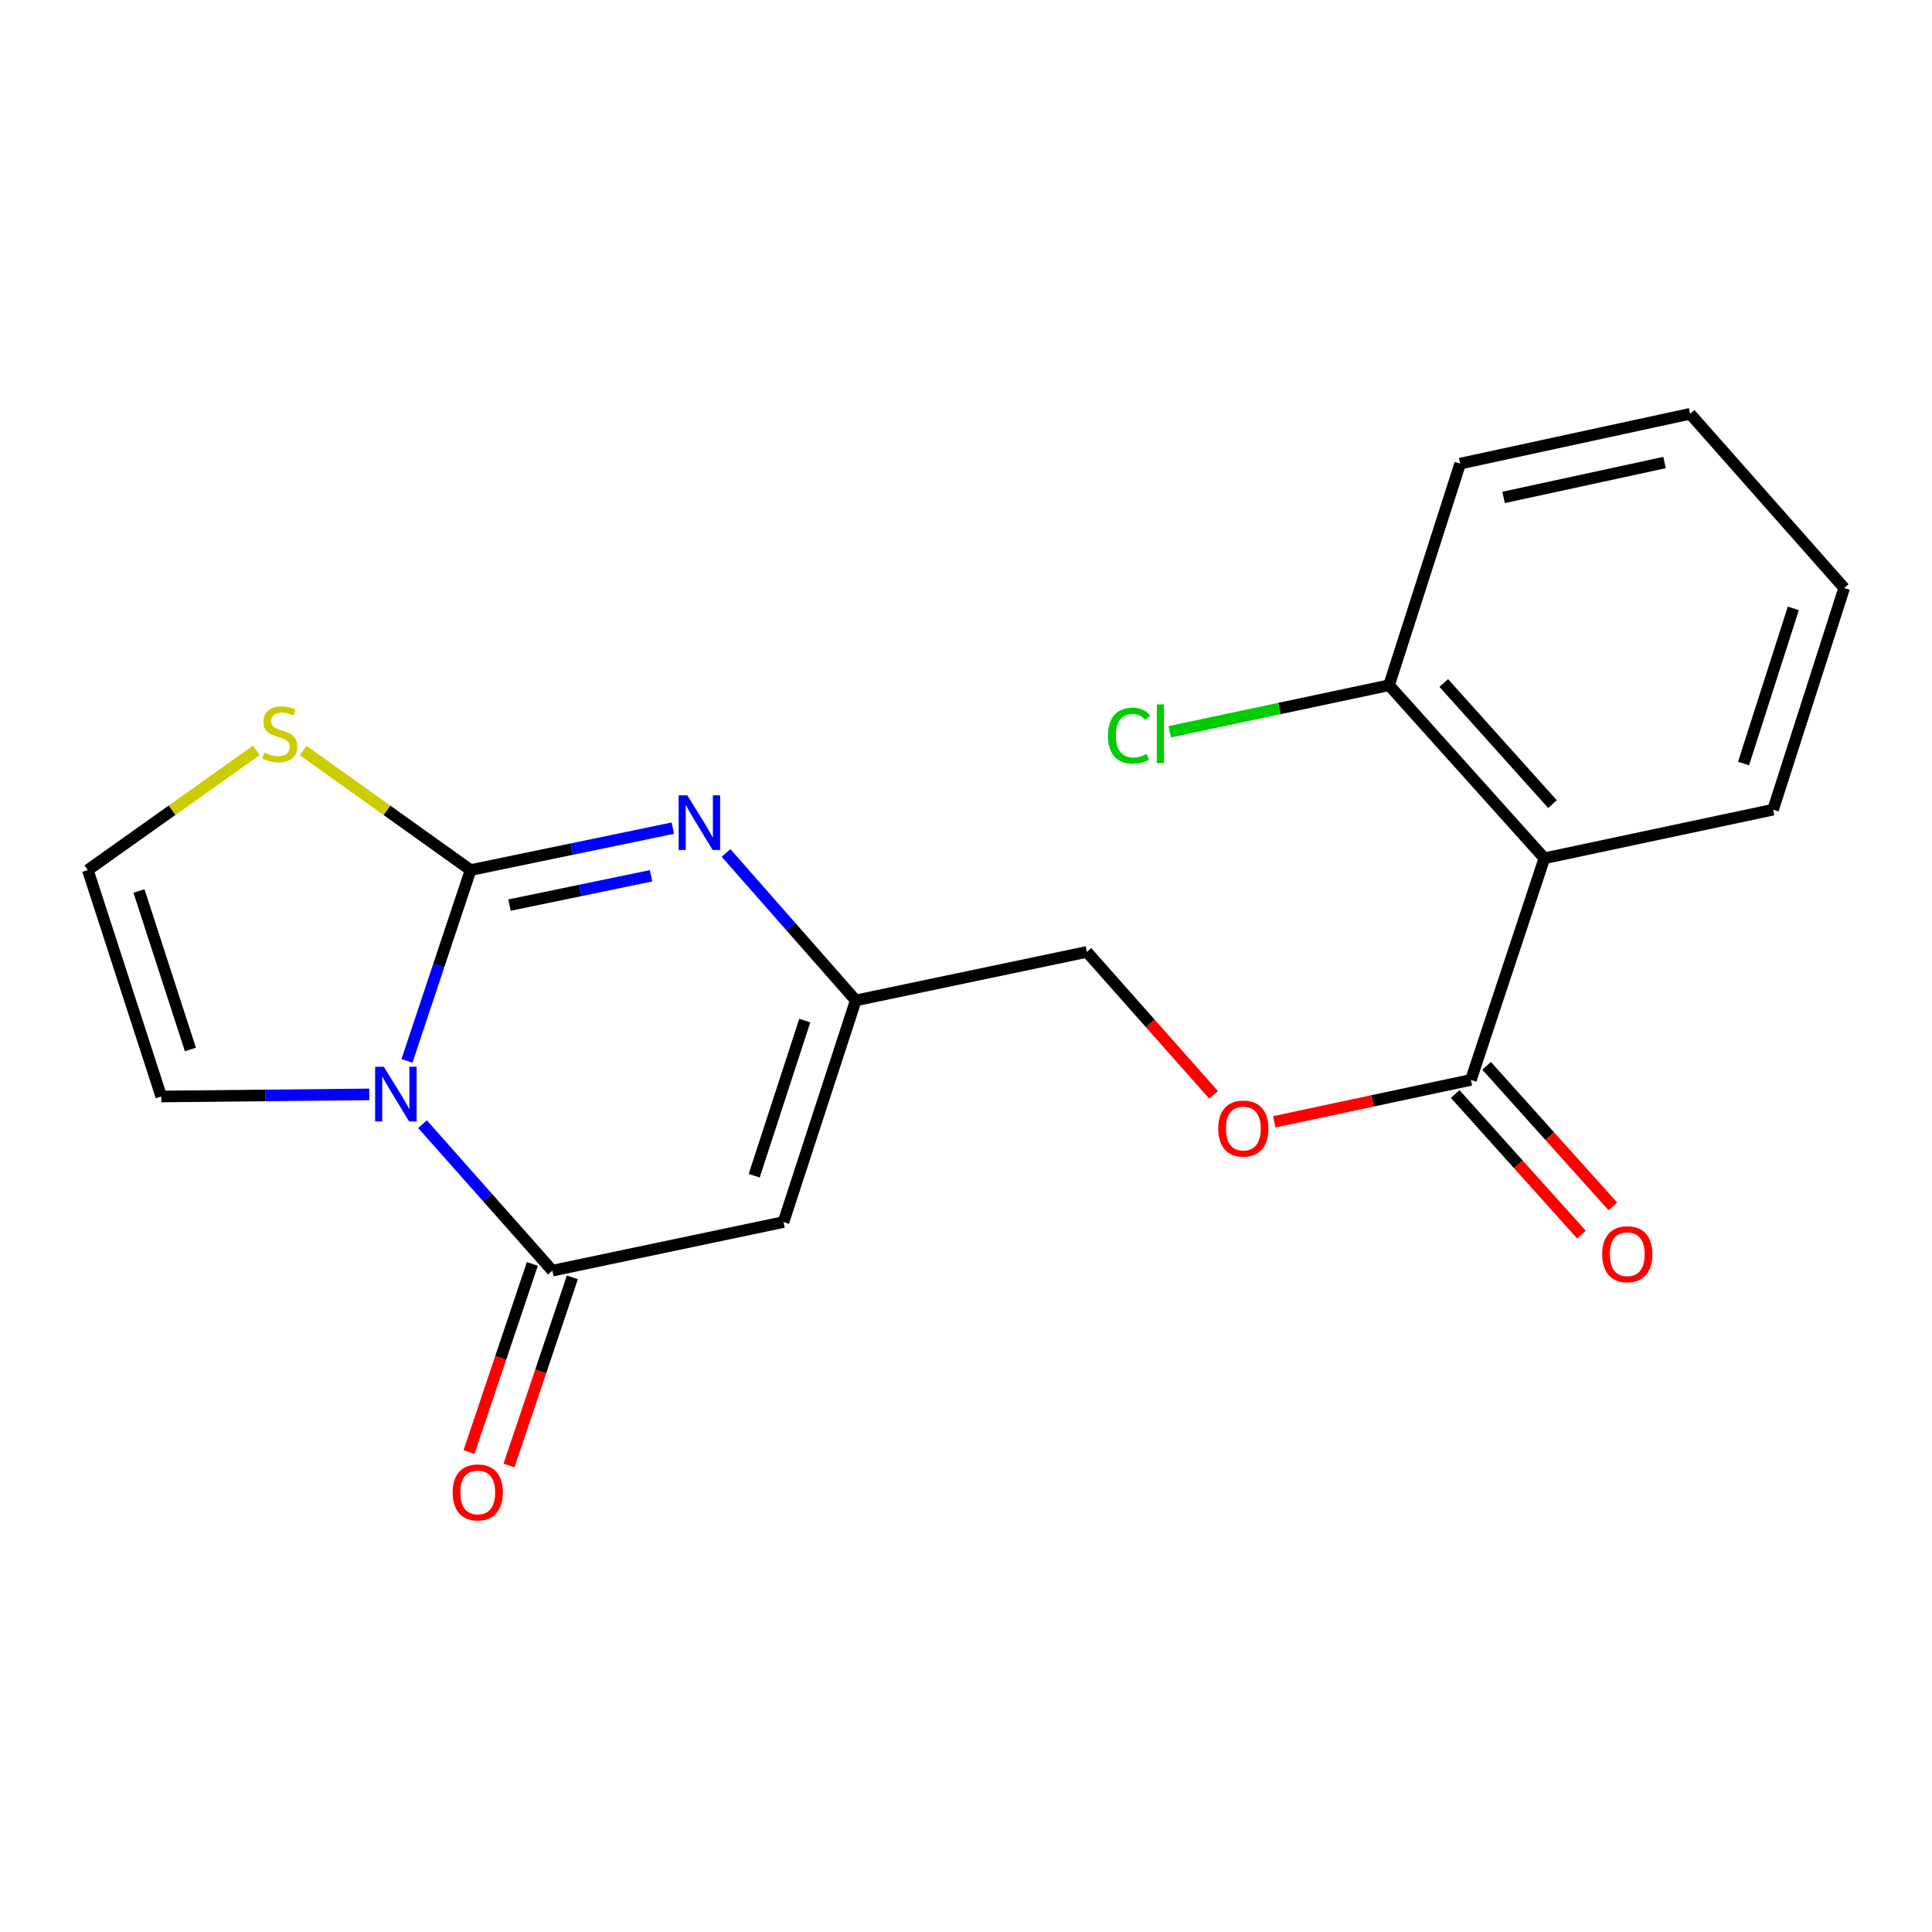 <?xml version='1.0' encoding='iso-8859-1'?>
<svg version='1.1' baseProfile='full'
              xmlns='http://www.w3.org/2000/svg'
                      xmlns:rdkit='http://www.rdkit.org/xml'
                      xmlns:xlink='http://www.w3.org/1999/xlink'
                  xml:space='preserve'
width='1000px' height='1000px' viewBox='0 0 1000 1000'>
<!-- END OF HEADER -->
<rect style='opacity:1.0;fill:#FFFFFF;stroke:none' width='1000' height='1000' x='0' y='0'> </rect>
<path class='bond-0' d='M 210.65,549.101 L 227.116,499.723' style='fill:none;fill-rule:evenodd;stroke:#0000FF;stroke-width:6px;stroke-linecap:butt;stroke-linejoin:miter;stroke-opacity:1' />
<path class='bond-0' d='M 227.116,499.723 L 243.582,450.344' style='fill:none;fill-rule:evenodd;stroke:#000000;stroke-width:6px;stroke-linecap:butt;stroke-linejoin:miter;stroke-opacity:1' />
<path class='bond-1' d='M 218.701,581.877 L 252.299,619.781' style='fill:none;fill-rule:evenodd;stroke:#0000FF;stroke-width:6px;stroke-linecap:butt;stroke-linejoin:miter;stroke-opacity:1' />
<path class='bond-1' d='M 252.299,619.781 L 285.898,657.685' style='fill:none;fill-rule:evenodd;stroke:#000000;stroke-width:6px;stroke-linecap:butt;stroke-linejoin:miter;stroke-opacity:1' />
<path class='bond-8' d='M 191.132,566.456 L 137.303,567' style='fill:none;fill-rule:evenodd;stroke:#0000FF;stroke-width:6px;stroke-linecap:butt;stroke-linejoin:miter;stroke-opacity:1' />
<path class='bond-8' d='M 137.303,567 L 83.473,567.543' style='fill:none;fill-rule:evenodd;stroke:#000000;stroke-width:6px;stroke-linecap:butt;stroke-linejoin:miter;stroke-opacity:1' />
<path class='bond-2' d='M 243.582,450.344 L 295.913,439.498' style='fill:none;fill-rule:evenodd;stroke:#000000;stroke-width:6px;stroke-linecap:butt;stroke-linejoin:miter;stroke-opacity:1' />
<path class='bond-2' d='M 295.913,439.498 L 348.244,428.652' style='fill:none;fill-rule:evenodd;stroke:#0000FF;stroke-width:6px;stroke-linecap:butt;stroke-linejoin:miter;stroke-opacity:1' />
<path class='bond-2' d='M 263.716,468.485 L 300.347,460.893' style='fill:none;fill-rule:evenodd;stroke:#000000;stroke-width:6px;stroke-linecap:butt;stroke-linejoin:miter;stroke-opacity:1' />
<path class='bond-2' d='M 300.347,460.893 L 336.979,453.301' style='fill:none;fill-rule:evenodd;stroke:#0000FF;stroke-width:6px;stroke-linecap:butt;stroke-linejoin:miter;stroke-opacity:1' />
<path class='bond-7' d='M 243.582,450.344 L 200.253,419.396' style='fill:none;fill-rule:evenodd;stroke:#000000;stroke-width:6px;stroke-linecap:butt;stroke-linejoin:miter;stroke-opacity:1' />
<path class='bond-7' d='M 200.253,419.396 L 156.924,388.447' style='fill:none;fill-rule:evenodd;stroke:#CCCC00;stroke-width:6px;stroke-linecap:butt;stroke-linejoin:miter;stroke-opacity:1' />
<path class='bond-3' d='M 285.898,657.685 L 405.537,632.534' style='fill:none;fill-rule:evenodd;stroke:#000000;stroke-width:6px;stroke-linecap:butt;stroke-linejoin:miter;stroke-opacity:1' />
<path class='bond-11' d='M 275.544,654.2 L 259.157,702.882' style='fill:none;fill-rule:evenodd;stroke:#000000;stroke-width:6px;stroke-linecap:butt;stroke-linejoin:miter;stroke-opacity:1' />
<path class='bond-11' d='M 259.157,702.882 L 242.769,751.565' style='fill:none;fill-rule:evenodd;stroke:#FF0000;stroke-width:6px;stroke-linecap:butt;stroke-linejoin:miter;stroke-opacity:1' />
<path class='bond-11' d='M 296.252,661.17 L 279.865,709.853' style='fill:none;fill-rule:evenodd;stroke:#000000;stroke-width:6px;stroke-linecap:butt;stroke-linejoin:miter;stroke-opacity:1' />
<path class='bond-11' d='M 279.865,709.853 L 263.477,758.535' style='fill:none;fill-rule:evenodd;stroke:#FF0000;stroke-width:6px;stroke-linecap:butt;stroke-linejoin:miter;stroke-opacity:1' />
<path class='bond-21' d='M 375.811,441.494 L 409.373,479.652' style='fill:none;fill-rule:evenodd;stroke:#0000FF;stroke-width:6px;stroke-linecap:butt;stroke-linejoin:miter;stroke-opacity:1' />
<path class='bond-21' d='M 409.373,479.652 L 442.936,517.811' style='fill:none;fill-rule:evenodd;stroke:#000000;stroke-width:6px;stroke-linecap:butt;stroke-linejoin:miter;stroke-opacity:1' />
<path class='bond-4' d='M 405.537,632.534 L 442.936,517.811' style='fill:none;fill-rule:evenodd;stroke:#000000;stroke-width:6px;stroke-linecap:butt;stroke-linejoin:miter;stroke-opacity:1' />
<path class='bond-4' d='M 390.373,608.553 L 416.552,528.247' style='fill:none;fill-rule:evenodd;stroke:#000000;stroke-width:6px;stroke-linecap:butt;stroke-linejoin:miter;stroke-opacity:1' />
<path class='bond-14' d='M 442.936,517.811 L 562.575,492.708' style='fill:none;fill-rule:evenodd;stroke:#000000;stroke-width:6px;stroke-linecap:butt;stroke-linejoin:miter;stroke-opacity:1' />
<path class='bond-5' d='M 799.364,444.238 L 761.334,558.961' style='fill:none;fill-rule:evenodd;stroke:#000000;stroke-width:6px;stroke-linecap:butt;stroke-linejoin:miter;stroke-opacity:1' />
<path class='bond-12' d='M 799.364,444.238 L 718.97,354.679' style='fill:none;fill-rule:evenodd;stroke:#000000;stroke-width:6px;stroke-linecap:butt;stroke-linejoin:miter;stroke-opacity:1' />
<path class='bond-12' d='M 803.565,416.209 L 747.289,353.517' style='fill:none;fill-rule:evenodd;stroke:#000000;stroke-width:6px;stroke-linecap:butt;stroke-linejoin:miter;stroke-opacity:1' />
<path class='bond-16' d='M 799.364,444.238 L 917.741,419.087' style='fill:none;fill-rule:evenodd;stroke:#000000;stroke-width:6px;stroke-linecap:butt;stroke-linejoin:miter;stroke-opacity:1' />
<path class='bond-6' d='M 761.334,558.961 L 710.448,569.806' style='fill:none;fill-rule:evenodd;stroke:#000000;stroke-width:6px;stroke-linecap:butt;stroke-linejoin:miter;stroke-opacity:1' />
<path class='bond-6' d='M 710.448,569.806 L 659.563,580.652' style='fill:none;fill-rule:evenodd;stroke:#FF0000;stroke-width:6px;stroke-linecap:butt;stroke-linejoin:miter;stroke-opacity:1' />
<path class='bond-13' d='M 753.205,566.26 L 785.887,602.657' style='fill:none;fill-rule:evenodd;stroke:#000000;stroke-width:6px;stroke-linecap:butt;stroke-linejoin:miter;stroke-opacity:1' />
<path class='bond-13' d='M 785.887,602.657 L 818.568,639.053' style='fill:none;fill-rule:evenodd;stroke:#FF0000;stroke-width:6px;stroke-linecap:butt;stroke-linejoin:miter;stroke-opacity:1' />
<path class='bond-13' d='M 769.463,551.662 L 802.144,588.059' style='fill:none;fill-rule:evenodd;stroke:#000000;stroke-width:6px;stroke-linecap:butt;stroke-linejoin:miter;stroke-opacity:1' />
<path class='bond-13' d='M 802.144,588.059 L 834.826,624.455' style='fill:none;fill-rule:evenodd;stroke:#FF0000;stroke-width:6px;stroke-linecap:butt;stroke-linejoin:miter;stroke-opacity:1' />
<path class='bond-20' d='M 132.683,388.405 L 89.069,419.375' style='fill:none;fill-rule:evenodd;stroke:#CCCC00;stroke-width:6px;stroke-linecap:butt;stroke-linejoin:miter;stroke-opacity:1' />
<path class='bond-20' d='M 89.069,419.375 L 45.455,450.344' style='fill:none;fill-rule:evenodd;stroke:#000000;stroke-width:6px;stroke-linecap:butt;stroke-linejoin:miter;stroke-opacity:1' />
<path class='bond-9' d='M 83.473,567.543 L 45.455,450.344' style='fill:none;fill-rule:evenodd;stroke:#000000;stroke-width:6px;stroke-linecap:butt;stroke-linejoin:miter;stroke-opacity:1' />
<path class='bond-9' d='M 98.554,543.221 L 71.941,461.182' style='fill:none;fill-rule:evenodd;stroke:#000000;stroke-width:6px;stroke-linecap:butt;stroke-linejoin:miter;stroke-opacity:1' />
<path class='bond-10' d='M 628.154,566.692 L 595.364,529.7' style='fill:none;fill-rule:evenodd;stroke:#FF0000;stroke-width:6px;stroke-linecap:butt;stroke-linejoin:miter;stroke-opacity:1' />
<path class='bond-10' d='M 595.364,529.7 L 562.575,492.708' style='fill:none;fill-rule:evenodd;stroke:#000000;stroke-width:6px;stroke-linecap:butt;stroke-linejoin:miter;stroke-opacity:1' />
<path class='bond-15' d='M 718.97,354.679 L 662.226,366.721' style='fill:none;fill-rule:evenodd;stroke:#000000;stroke-width:6px;stroke-linecap:butt;stroke-linejoin:miter;stroke-opacity:1' />
<path class='bond-15' d='M 662.226,366.721 L 605.482,378.762' style='fill:none;fill-rule:evenodd;stroke:#00CC00;stroke-width:6px;stroke-linecap:butt;stroke-linejoin:miter;stroke-opacity:1' />
<path class='bond-17' d='M 718.97,354.679 L 755.787,239.969' style='fill:none;fill-rule:evenodd;stroke:#000000;stroke-width:6px;stroke-linecap:butt;stroke-linejoin:miter;stroke-opacity:1' />
<path class='bond-18' d='M 917.741,419.087 L 954.545,304.364' style='fill:none;fill-rule:evenodd;stroke:#000000;stroke-width:6px;stroke-linecap:butt;stroke-linejoin:miter;stroke-opacity:1' />
<path class='bond-18' d='M 902.456,395.204 L 928.22,314.898' style='fill:none;fill-rule:evenodd;stroke:#000000;stroke-width:6px;stroke-linecap:butt;stroke-linejoin:miter;stroke-opacity:1' />
<path class='bond-22' d='M 755.787,239.969 L 874.794,214.186' style='fill:none;fill-rule:evenodd;stroke:#000000;stroke-width:6px;stroke-linecap:butt;stroke-linejoin:miter;stroke-opacity:1' />
<path class='bond-22' d='M 778.264,257.455 L 861.569,239.408' style='fill:none;fill-rule:evenodd;stroke:#000000;stroke-width:6px;stroke-linecap:butt;stroke-linejoin:miter;stroke-opacity:1' />
<path class='bond-19' d='M 954.545,304.364 L 874.794,214.186' style='fill:none;fill-rule:evenodd;stroke:#000000;stroke-width:6px;stroke-linecap:butt;stroke-linejoin:miter;stroke-opacity:1' />
<path  class='atom-0' d='M 198.648 552.157
L 207.928 567.157
Q 208.848 568.637, 210.328 571.317
Q 211.808 573.997, 211.888 574.157
L 211.888 552.157
L 215.648 552.157
L 215.648 580.477
L 211.768 580.477
L 201.808 564.077
Q 200.648 562.157, 199.408 559.957
Q 198.208 557.757, 197.848 557.077
L 197.848 580.477
L 194.168 580.477
L 194.168 552.157
L 198.648 552.157
' fill='#0000FF'/>
<path  class='atom-3' d='M 355.747 411.64
L 365.027 426.64
Q 365.947 428.12, 367.427 430.8
Q 368.907 433.48, 368.987 433.64
L 368.987 411.64
L 372.747 411.64
L 372.747 439.96
L 368.867 439.96
L 358.907 423.56
Q 357.747 421.64, 356.507 419.44
Q 355.307 417.24, 354.947 416.56
L 354.947 439.96
L 351.267 439.96
L 351.267 411.64
L 355.747 411.64
' fill='#0000FF'/>
<path  class='atom-8' d='M 136.81 389.514
Q 137.13 389.634, 138.45 390.194
Q 139.77 390.754, 141.21 391.114
Q 142.69 391.434, 144.13 391.434
Q 146.81 391.434, 148.37 390.154
Q 149.93 388.834, 149.93 386.554
Q 149.93 384.994, 149.13 384.034
Q 148.37 383.074, 147.17 382.554
Q 145.97 382.034, 143.97 381.434
Q 141.45 380.674, 139.93 379.954
Q 138.45 379.234, 137.37 377.714
Q 136.33 376.194, 136.33 373.634
Q 136.33 370.074, 138.73 367.874
Q 141.17 365.674, 145.97 365.674
Q 149.25 365.674, 152.97 367.234
L 152.05 370.314
Q 148.65 368.914, 146.09 368.914
Q 143.33 368.914, 141.81 370.074
Q 140.29 371.194, 140.33 373.154
Q 140.33 374.674, 141.09 375.594
Q 141.89 376.514, 143.01 377.034
Q 144.17 377.554, 146.09 378.154
Q 148.65 378.954, 150.17 379.754
Q 151.69 380.554, 152.77 382.194
Q 153.89 383.794, 153.89 386.554
Q 153.89 390.474, 151.25 392.594
Q 148.65 394.674, 144.29 394.674
Q 141.77 394.674, 139.85 394.114
Q 137.97 393.594, 135.73 392.674
L 136.81 389.514
' fill='#CCCC00'/>
<path  class='atom-11' d='M 630.552 584.144
Q 630.552 577.344, 633.912 573.544
Q 637.272 569.744, 643.552 569.744
Q 649.832 569.744, 653.192 573.544
Q 656.552 577.344, 656.552 584.144
Q 656.552 591.024, 653.152 594.944
Q 649.752 598.824, 643.552 598.824
Q 637.312 598.824, 633.912 594.944
Q 630.552 591.064, 630.552 584.144
M 643.552 595.624
Q 647.872 595.624, 650.192 592.744
Q 652.552 589.824, 652.552 584.144
Q 652.552 578.584, 650.192 575.784
Q 647.872 572.944, 643.552 572.944
Q 639.232 572.944, 636.872 575.744
Q 634.552 578.544, 634.552 584.144
Q 634.552 589.864, 636.872 592.744
Q 639.232 595.624, 643.552 595.624
' fill='#FF0000'/>
<path  class='atom-12' d='M 234.285 772.476
Q 234.285 765.676, 237.645 761.876
Q 241.005 758.076, 247.285 758.076
Q 253.565 758.076, 256.925 761.876
Q 260.285 765.676, 260.285 772.476
Q 260.285 779.356, 256.885 783.276
Q 253.485 787.156, 247.285 787.156
Q 241.045 787.156, 237.645 783.276
Q 234.285 779.396, 234.285 772.476
M 247.285 783.956
Q 251.605 783.956, 253.925 781.076
Q 256.285 778.156, 256.285 772.476
Q 256.285 766.916, 253.925 764.116
Q 251.605 761.276, 247.285 761.276
Q 242.965 761.276, 240.605 764.076
Q 238.285 766.876, 238.285 772.476
Q 238.285 778.196, 240.605 781.076
Q 242.965 783.956, 247.285 783.956
' fill='#FF0000'/>
<path  class='atom-14' d='M 829.275 649.183
Q 829.275 642.383, 832.635 638.583
Q 835.995 634.783, 842.275 634.783
Q 848.555 634.783, 851.915 638.583
Q 855.275 642.383, 855.275 649.183
Q 855.275 656.063, 851.875 659.983
Q 848.475 663.863, 842.275 663.863
Q 836.035 663.863, 832.635 659.983
Q 829.275 656.103, 829.275 649.183
M 842.275 660.663
Q 846.595 660.663, 848.915 657.783
Q 851.275 654.863, 851.275 649.183
Q 851.275 643.623, 848.915 640.823
Q 846.595 637.983, 842.275 637.983
Q 837.955 637.983, 835.595 640.783
Q 833.275 643.583, 833.275 649.183
Q 833.275 654.903, 835.595 657.783
Q 837.955 660.663, 842.275 660.663
' fill='#FF0000'/>
<path  class='atom-16' d='M 573.498 380.774
Q 573.498 373.734, 576.778 370.054
Q 580.098 366.334, 586.378 366.334
Q 592.218 366.334, 595.338 370.454
L 592.698 372.614
Q 590.418 369.614, 586.378 369.614
Q 582.098 369.614, 579.818 372.494
Q 577.578 375.334, 577.578 380.774
Q 577.578 386.374, 579.898 389.254
Q 582.258 392.134, 586.818 392.134
Q 589.938 392.134, 593.578 390.254
L 594.698 393.254
Q 593.218 394.214, 590.978 394.774
Q 588.738 395.334, 586.258 395.334
Q 580.098 395.334, 576.778 391.574
Q 573.498 387.814, 573.498 380.774
' fill='#00CC00'/>
<path  class='atom-16' d='M 598.778 364.614
L 602.458 364.614
L 602.458 394.974
L 598.778 394.974
L 598.778 364.614
' fill='#00CC00'/>
</svg>
